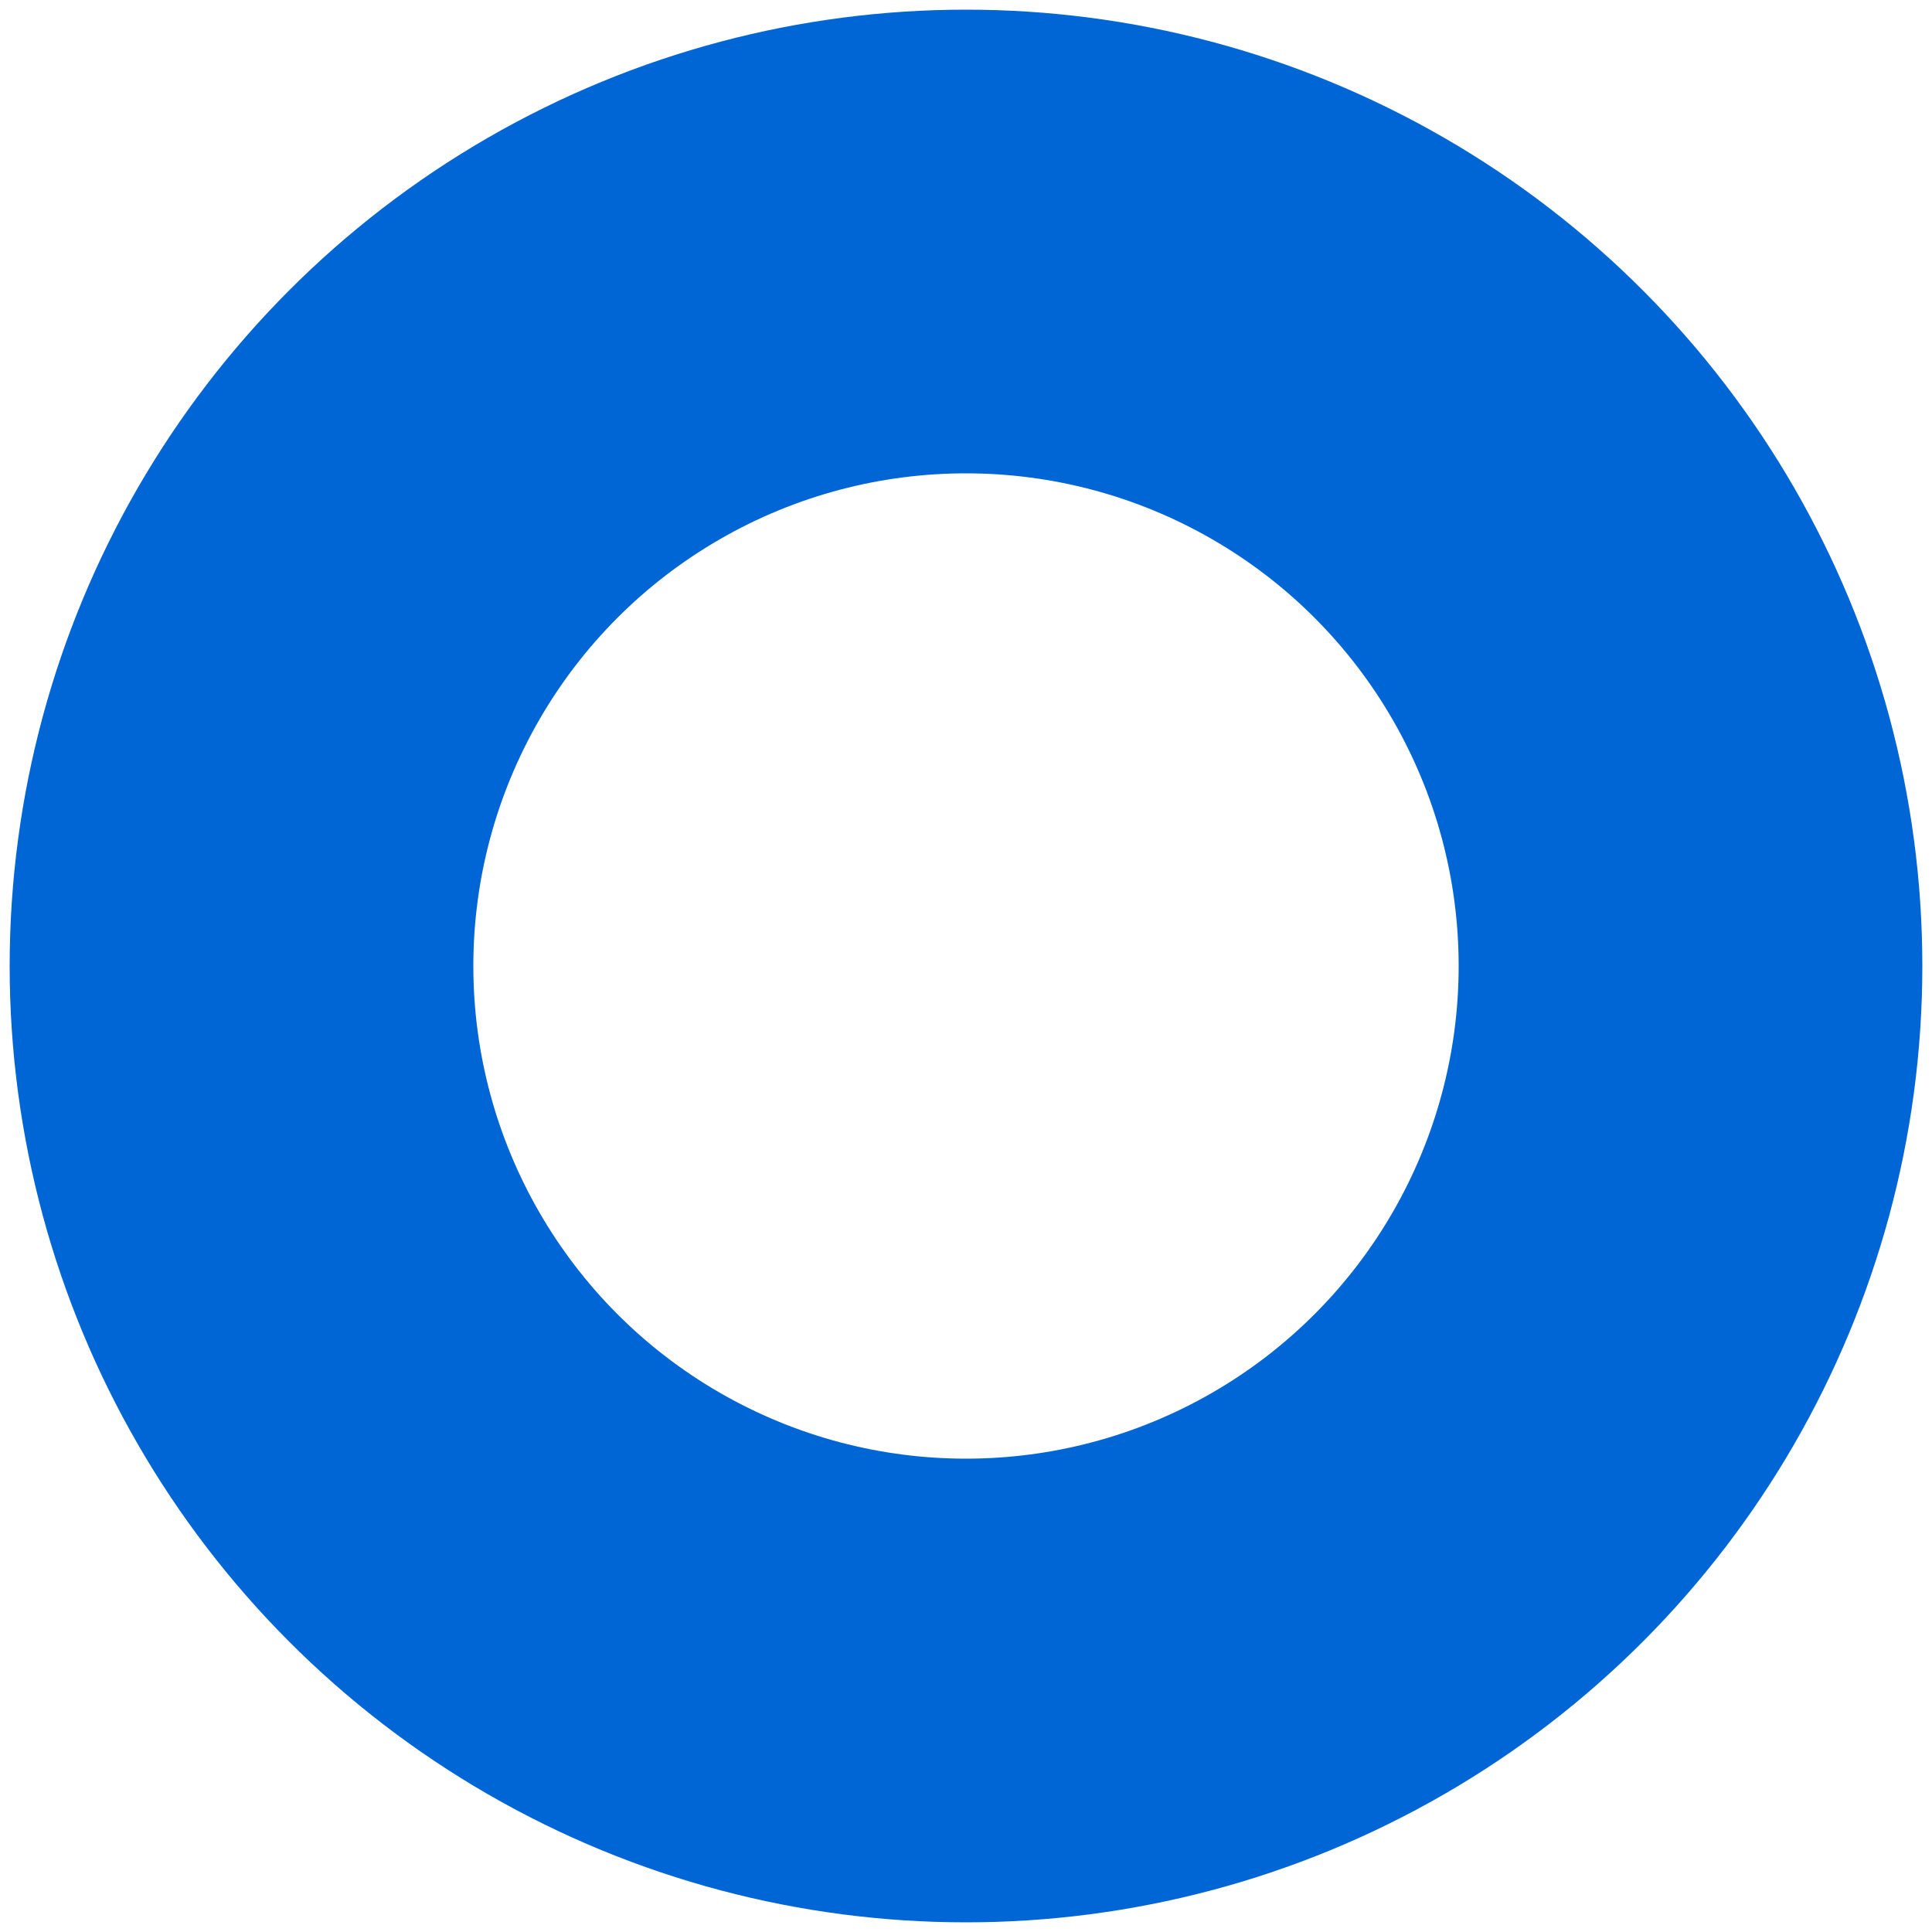 <?xml version="1.0" encoding="UTF-8"?><svg id="a" xmlns="http://www.w3.org/2000/svg" viewBox="0 0 200 200"><defs><style>.b{fill:none;stroke:#0066d6;stroke-miterlimit:10;stroke-width:48px;}</style></defs><circle class="b" cx="100" cy="100" r="75"/></svg>